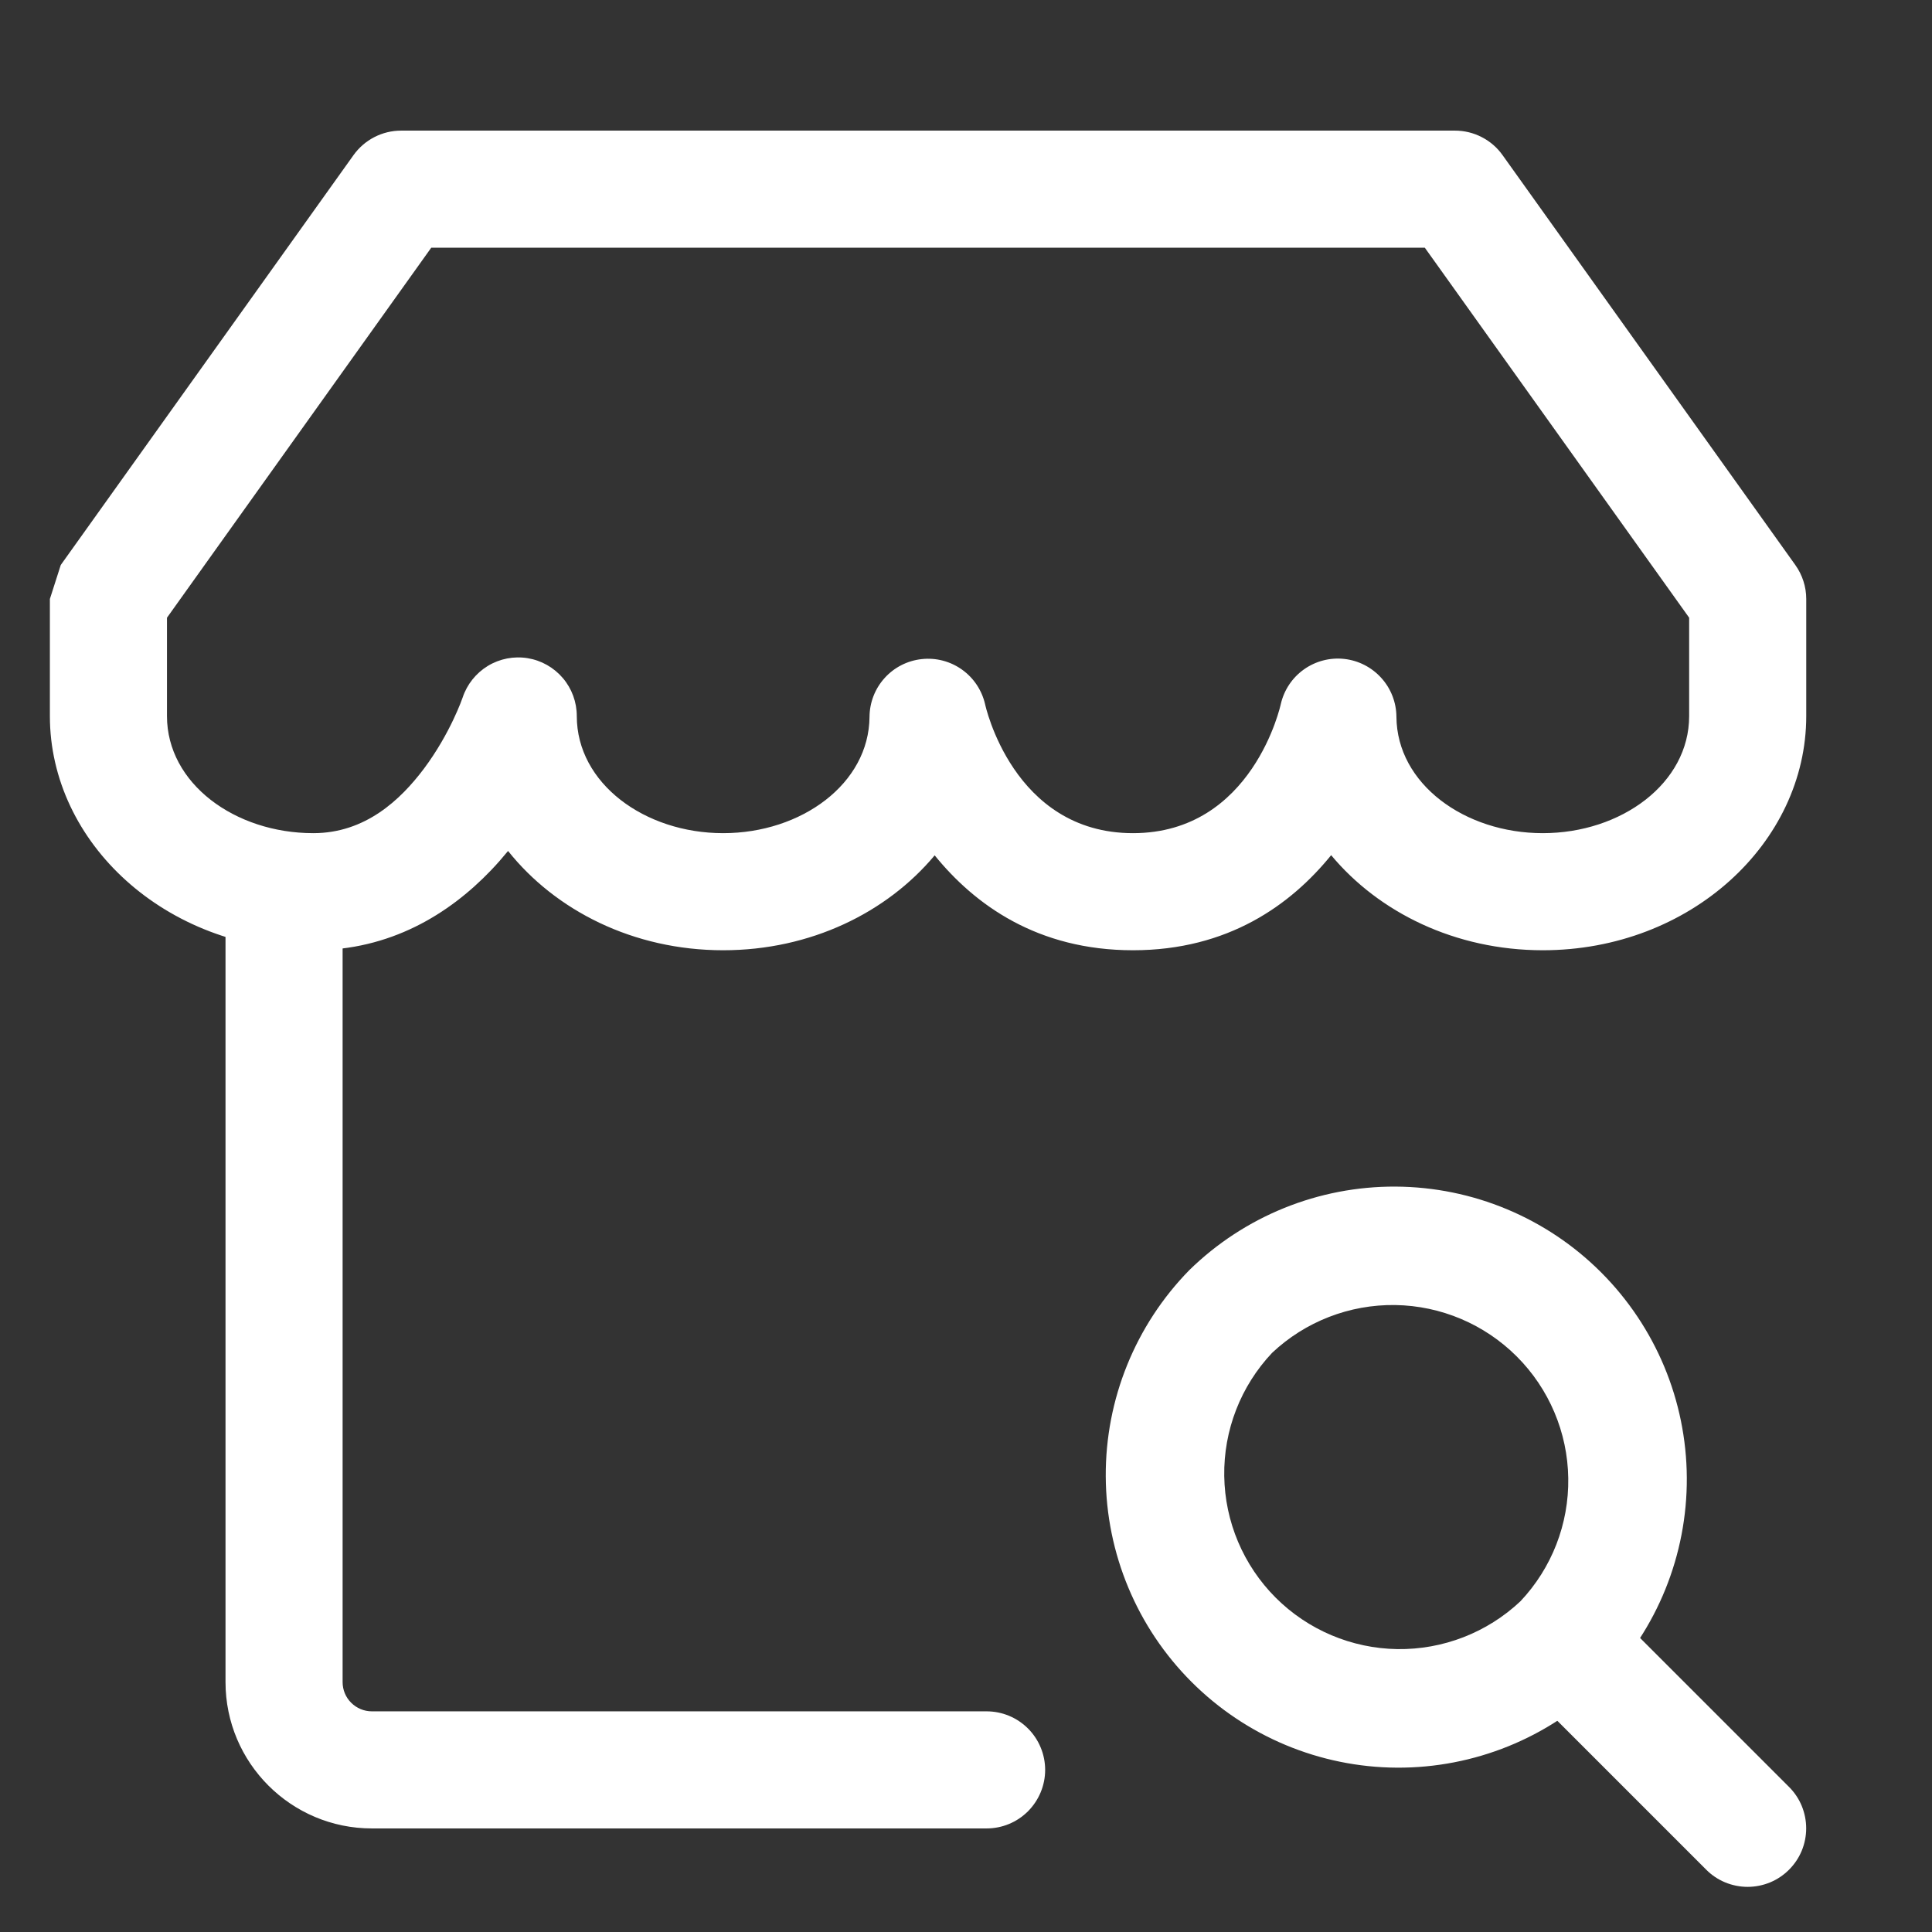 <svg width="33" height="33" viewBox="0 0 33 33" fill="none" xmlns="http://www.w3.org/2000/svg">
<rect x="0" y="0" width="33" height="33" fill="#333333" stroke="none"/>
<g clip-path="url(#clip0_975_4716)">
<path fill-rule="evenodd" clip-rule="evenodd" d="M15.965 14.61C16.65 15.455 17.722 16.231 19.352 16.231C20.978 16.231 22.05 15.454 22.737 14.607C23.55 15.584 24.856 16.231 26.352 16.231C28.874 16.231 30.852 14.394 30.852 12.231V10.231C30.852 10.023 30.786 9.819 30.665 9.65L25.665 2.65C25.573 2.52 25.451 2.415 25.309 2.342C25.168 2.269 25.011 2.231 24.852 2.231H6.852C6.692 2.231 6.536 2.269 6.394 2.342C6.253 2.415 6.131 2.52 6.038 2.65L1.038 9.65L0.852 10.231V12.231C0.852 14.394 2.829 16.231 5.352 16.231C6.661 16.231 7.664 15.62 8.385 14.867C8.489 14.759 8.586 14.647 8.678 14.535C9.488 15.552 10.818 16.231 12.352 16.231C13.848 16.231 15.15 15.586 15.965 14.61ZM2.852 10.551L7.366 4.231H24.337L28.852 10.551V12.231C28.852 13.38 27.693 14.231 26.352 14.231C25.014 14.231 23.86 13.387 23.852 12.243C23.85 11.998 23.759 11.762 23.594 11.58C23.43 11.398 23.205 11.282 22.961 11.255C22.717 11.228 22.472 11.292 22.272 11.434C22.072 11.576 21.932 11.787 21.877 12.026C21.877 12.026 21.404 14.231 19.352 14.231C17.296 14.231 16.826 12.028 16.826 12.028C16.771 11.79 16.631 11.579 16.431 11.437C16.232 11.295 15.987 11.231 15.743 11.258C15.5 11.284 15.274 11.399 15.11 11.581C14.946 11.762 14.854 11.998 14.852 12.243C14.844 13.387 13.689 14.231 12.352 14.231C11.01 14.231 9.852 13.38 9.852 12.231C9.852 11.993 9.768 11.763 9.614 11.582C9.46 11.401 9.246 11.28 9.012 11.242C8.777 11.204 8.536 11.251 8.333 11.374C8.13 11.498 7.977 11.689 7.902 11.915C7.902 11.915 7.696 12.522 7.24 13.131C6.84 13.663 6.238 14.231 5.352 14.231C4.01 14.231 2.852 13.38 2.852 12.231V10.551Z" fill="white"/>
<path fill-rule="evenodd" clip-rule="evenodd" d="M3.852 15.231V28.731C3.852 30.111 4.972 31.231 6.352 31.231H16.852C17.117 31.231 17.371 31.126 17.559 30.938C17.746 30.75 17.852 30.496 17.852 30.231C17.852 29.966 17.746 29.711 17.559 29.524C17.371 29.336 17.117 29.231 16.852 29.231H6.352C6.219 29.231 6.092 29.178 5.998 29.084C5.904 28.991 5.852 28.864 5.852 28.731V15.231C5.852 14.966 5.746 14.711 5.559 14.524C5.371 14.336 5.117 14.231 4.852 14.231C4.586 14.231 4.332 14.336 4.144 14.524C3.957 14.711 3.852 14.966 3.852 15.231ZM20.314 21.695C19.393 22.636 18.88 23.902 18.887 25.219C18.894 26.536 19.421 27.797 20.352 28.728C21.283 29.659 22.544 30.186 23.861 30.193C25.177 30.2 26.444 29.687 27.385 28.766C28.306 27.825 28.819 26.558 28.812 25.241C28.805 23.924 28.279 22.664 27.347 21.732C26.416 20.801 25.155 20.275 23.838 20.268C22.522 20.261 21.255 20.774 20.314 21.695ZM21.728 23.108C22.296 22.573 23.05 22.28 23.831 22.291C24.611 22.303 25.356 22.618 25.908 23.17C26.46 23.722 26.776 24.468 26.787 25.248C26.799 26.029 26.506 26.783 25.97 27.351C25.402 27.886 24.648 28.179 23.867 28.168C23.087 28.156 22.341 27.841 21.789 27.289C21.238 26.737 20.922 25.992 20.911 25.211C20.899 24.431 21.192 23.676 21.728 23.108Z" fill="white"/>
<path fill-rule="evenodd" clip-rule="evenodd" d="M26.144 28.936L29.144 31.936C29.236 32.029 29.347 32.103 29.468 32.153C29.59 32.203 29.72 32.229 29.851 32.229C29.982 32.229 30.112 32.203 30.234 32.153C30.355 32.103 30.465 32.029 30.558 31.936C30.651 31.843 30.725 31.733 30.775 31.612C30.825 31.491 30.851 31.36 30.851 31.229C30.851 31.098 30.825 30.968 30.775 30.846C30.725 30.725 30.651 30.615 30.558 30.522L27.558 27.522C27.37 27.335 27.116 27.23 26.851 27.23C26.586 27.23 26.331 27.335 26.144 27.522C25.957 27.71 25.852 27.964 25.852 28.229C25.852 28.494 25.957 28.748 26.144 28.936Z" fill="white"/>
</g>
<defs>
<clipPath id="clip0_975_4716">
<rect width="32" height="32" fill="white" transform="translate(0.188 0.231)"/>
</clipPath>
</defs>
</svg>
